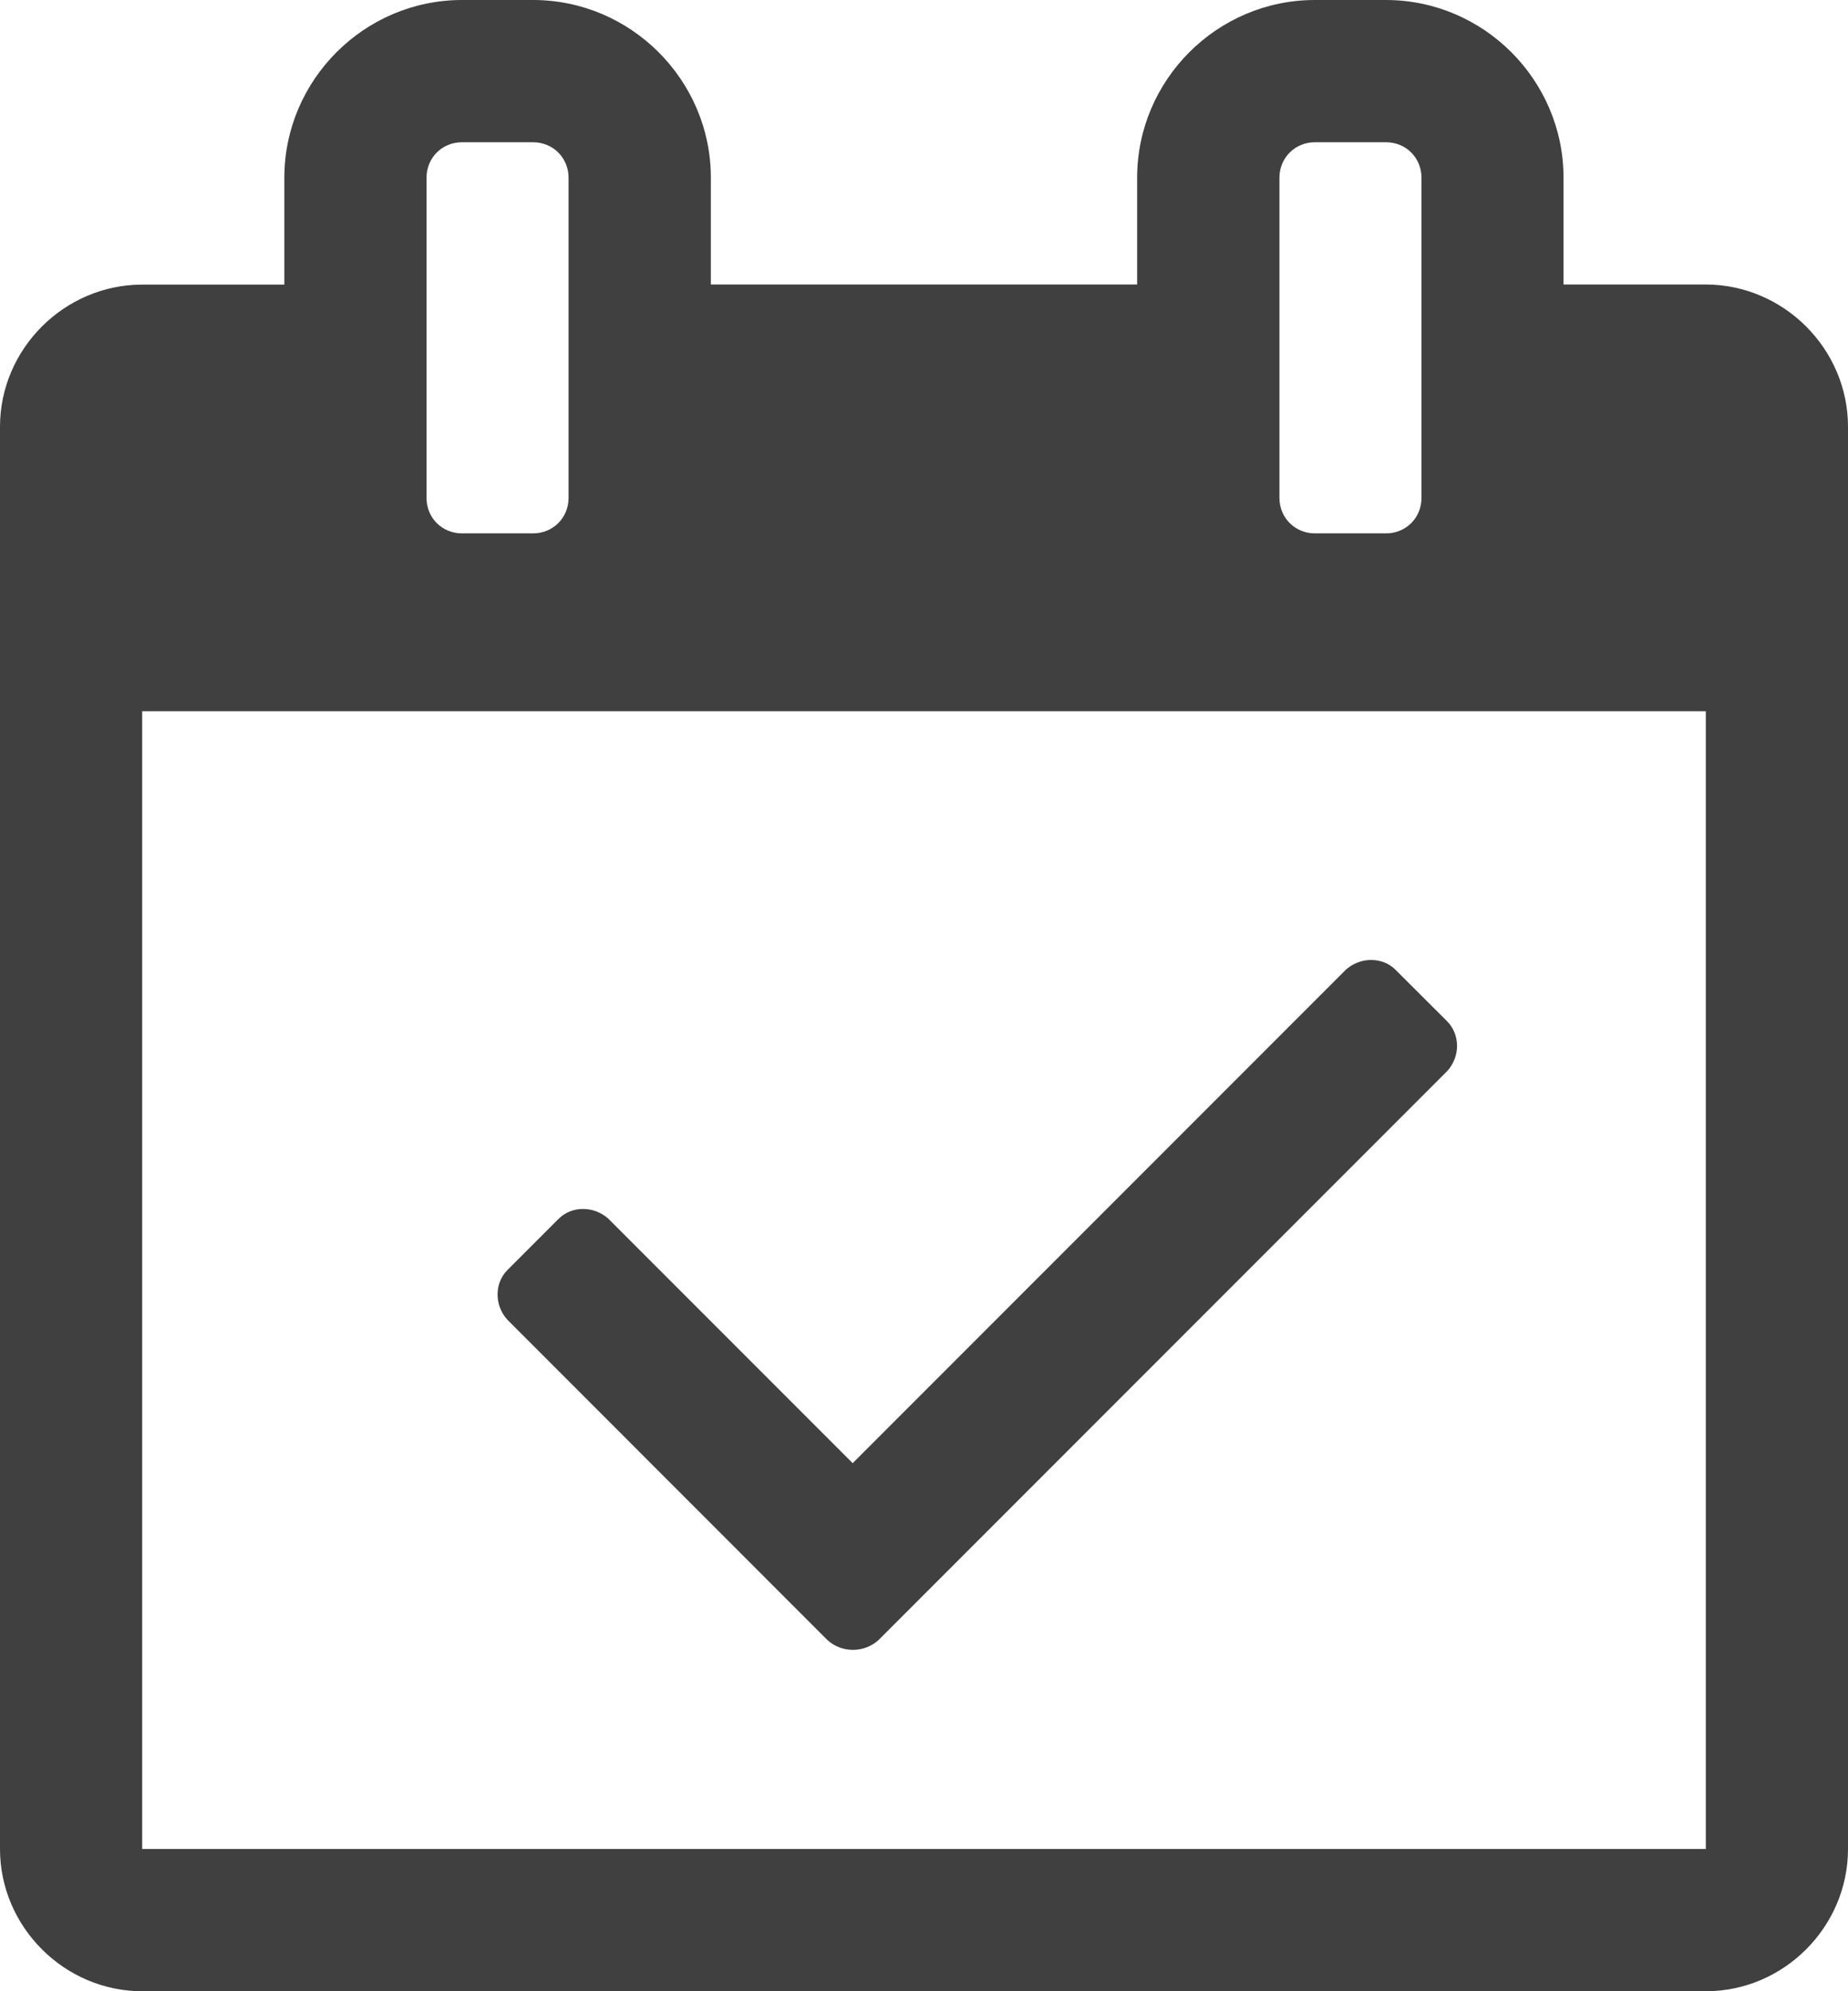<?xml version="1.0" encoding="utf-8"?>
<!-- Generator: Adobe Illustrator 16.0.0, SVG Export Plug-In . SVG Version: 6.00 Build 0)  -->
<!DOCTYPE svg PUBLIC "-//W3C//DTD SVG 1.1//EN" "http://www.w3.org/Graphics/SVG/1.1/DTD/svg11.dtd">
<svg version="1.1" id="Capa_1" xmlns="http://www.w3.org/2000/svg" xmlns:xlink="http://www.w3.org/1999/xlink" x="0px" y="0px"
	 width="15px" height="16.154px" viewBox="0 0 15 16.154" enable-background="new 0 0 15 16.154" xml:space="preserve">
<path fill="#404040" d="M11.746,8.69l-4.615,4.615c-0.117,0.106-0.299,0.106-0.415,0l-2.597-2.598c-0.107-0.116-0.107-0.298,0-0.404
	l0.415-0.415c0.106-0.107,0.288-0.107,0.405,0l1.982,1.982l4.002-4.002c0.117-0.107,0.299-0.107,0.405,0l0.415,0.414
	C11.854,8.391,11.854,8.573,11.746,8.69L11.746,8.69z M1.154,15h12.692V5.77H1.154V15z M4.615,4.039V1.442
	c0-0.162-0.127-0.288-0.288-0.288H3.75c-0.162,0-0.288,0.126-0.288,0.288v2.597c0,0.162,0.126,0.288,0.288,0.288h0.577
	C4.488,4.327,4.615,4.201,4.615,4.039z M11.538,4.039V1.442c0-0.162-0.126-0.288-0.288-0.288h-0.577
	c-0.161,0-0.288,0.126-0.288,0.288v2.597c0,0.162,0.127,0.288,0.288,0.288h0.577C11.412,4.327,11.538,4.201,11.538,4.039z M15,3.462
	V15c0,0.632-0.521,1.154-1.154,1.154H1.154C0.523,16.154,0,15.632,0,15V3.462c0-0.631,0.522-1.153,1.154-1.153h1.154V1.442
	C2.308,0.649,2.957,0,3.75,0h0.577C5.12,0,5.77,0.649,5.77,1.442v0.866H9.23V1.442C9.23,0.649,9.879,0,10.672,0h0.577
	c0.793,0,1.442,0.649,1.442,1.442v0.866h1.152C14.479,2.308,15,2.831,15,3.462z"/>
</svg>
